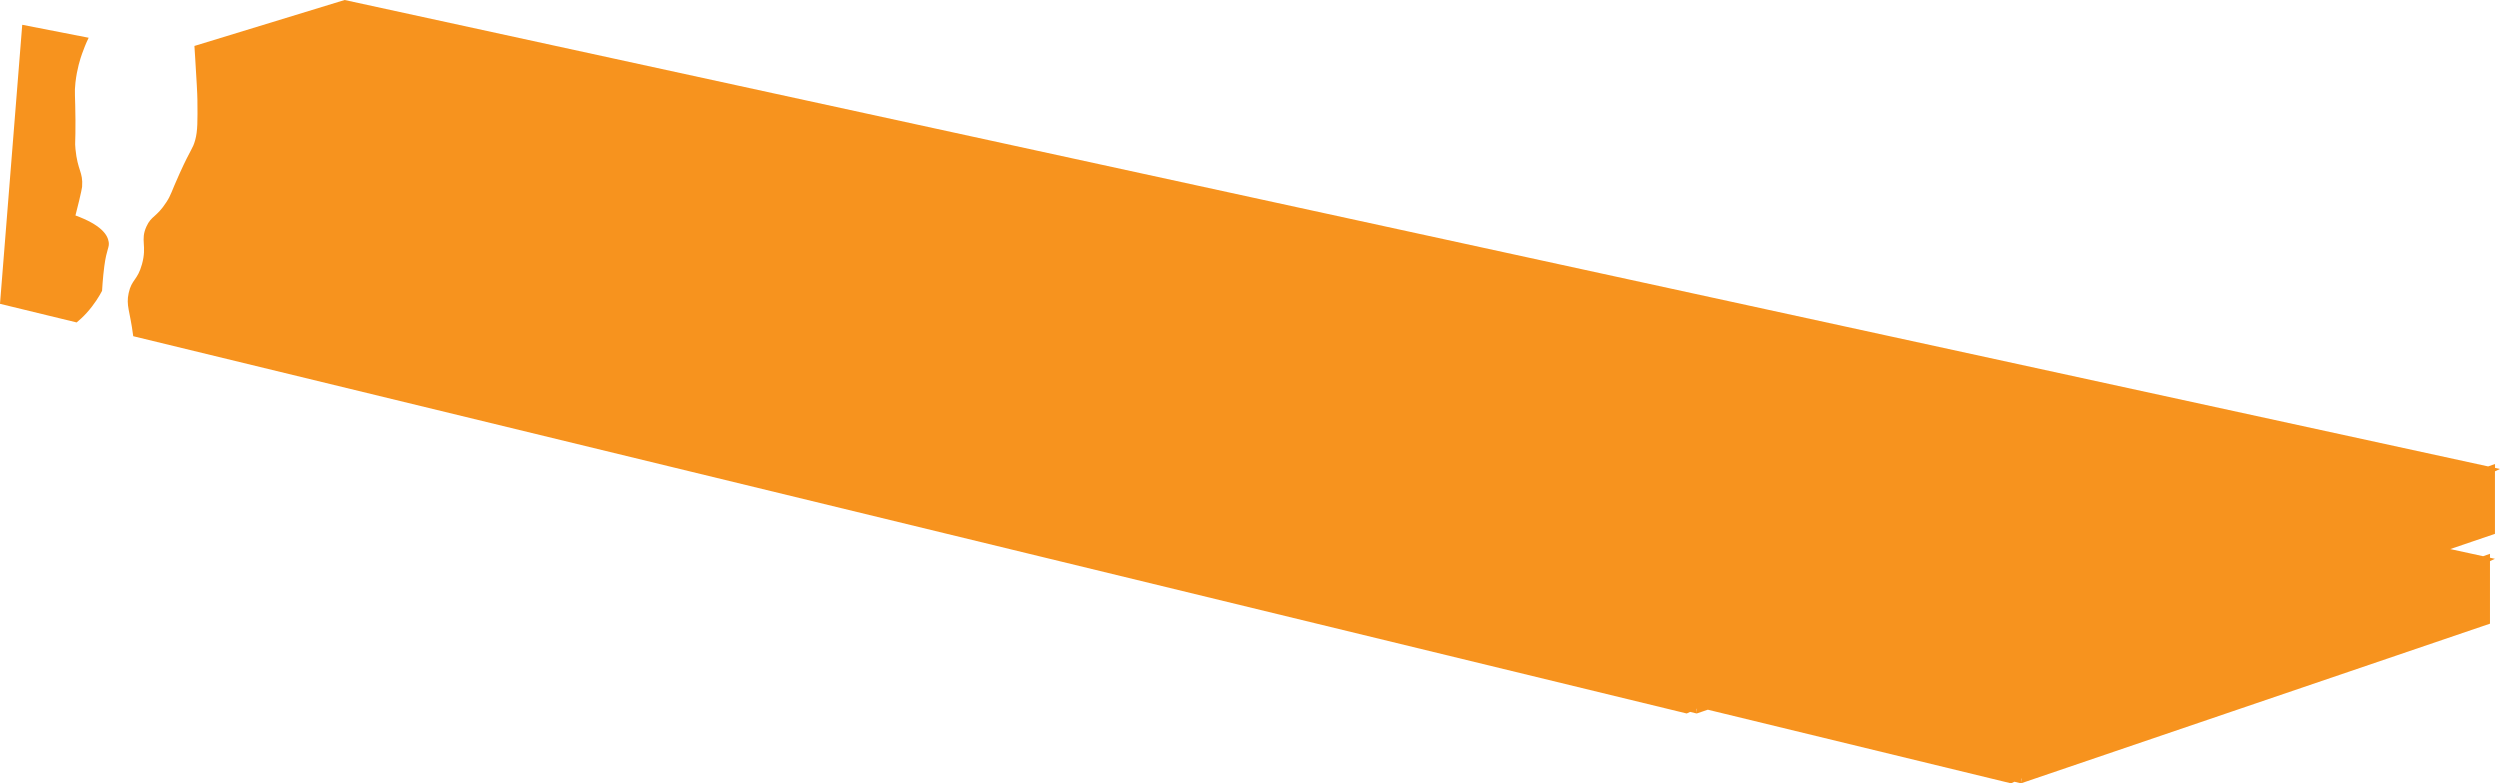 <!-- Generator: Adobe Illustrator 24.2.0, SVG Export Plug-In  -->
<svg version="1.1" xmlns="http://www.w3.org/2000/svg" xmlns:xlink="http://www.w3.org/1999/xlink" x="0px" y="0px"
	 width="165.495px" height="51.853px" viewBox="0 0 165.495 51.853"
	 style="overflow:visible;enable-background:new 0 0 165.495 51.853;" xml:space="preserve">
<style type="text/css">
	.st0{fill:#F7931E;}
</style>
<defs>
</defs>
<g>
	<path class="st0" d="M5.729,20.722c0.524-0.577,0.849-1.129,1.027-1.468c0,0,0.05-0.888,0.147-1.615
		c0.159-1.196,0.349-1.242,0.294-1.615c-0.074-0.503-0.528-1.147-2.202-1.761c0.42-1.629,0.44-1.908,0.44-1.908
		c0.073-0.983-0.3-1.043-0.44-2.495c-0.049-0.505,0.009-0.365,0-1.908c-0.01-1.693-0.079-1.806,0-2.495
		c0.104-0.906,0.324-1.585,0.44-1.908C5.539,3.262,5.684,2.873,5.87,2.499L1.472,1.641L0,20.112l5.075,1.233
		C5.285,21.169,5.502,20.972,5.729,20.722z"/>
	<path class="st0" d="M165.165,30.974v-0.258l-0.455,0.16L22.816,0L12.87,3.042c0.014,0.206,0.03,0.462,0.051,0.801
		c0.095,1.546,0.142,2.328,0.147,2.789c0.013,1.364,0.02,2.045-0.147,2.642c-0.173,0.619-0.261,0.508-1.027,2.202
		c-0.59,1.303-0.553,1.404-0.881,1.908c-0.663,1.02-0.99,0.882-1.321,1.615c-0.415,0.919,0.053,1.24-0.294,2.495
		c-0.297,1.076-0.682,0.988-0.881,1.908c-0.18,0.834,0.082,1.155,0.294,2.789c0.003,0.023,0.005,0.041,0.008,0.064l102.84,24.976
		l0.226-0.105l0.434,0.105v-0.306l0.023-0.011c-0.013,0.193-0.023,0.317-0.023,0.317l0.736-0.251l20.071,4.874l0.226-0.105
		l0.434,0.105v-0.306l0.023-0.011c-0.014,0.193-0.023,0.317-0.023,0.317l31.046-10.569v-4.14l0.33-0.153l-0.33-0.072V36.66
		l-0.455,0.16l-2.175-0.473l2.959-1.007v-4.14l0.33-0.153L165.165,30.974z"/>
</g>
</svg>
